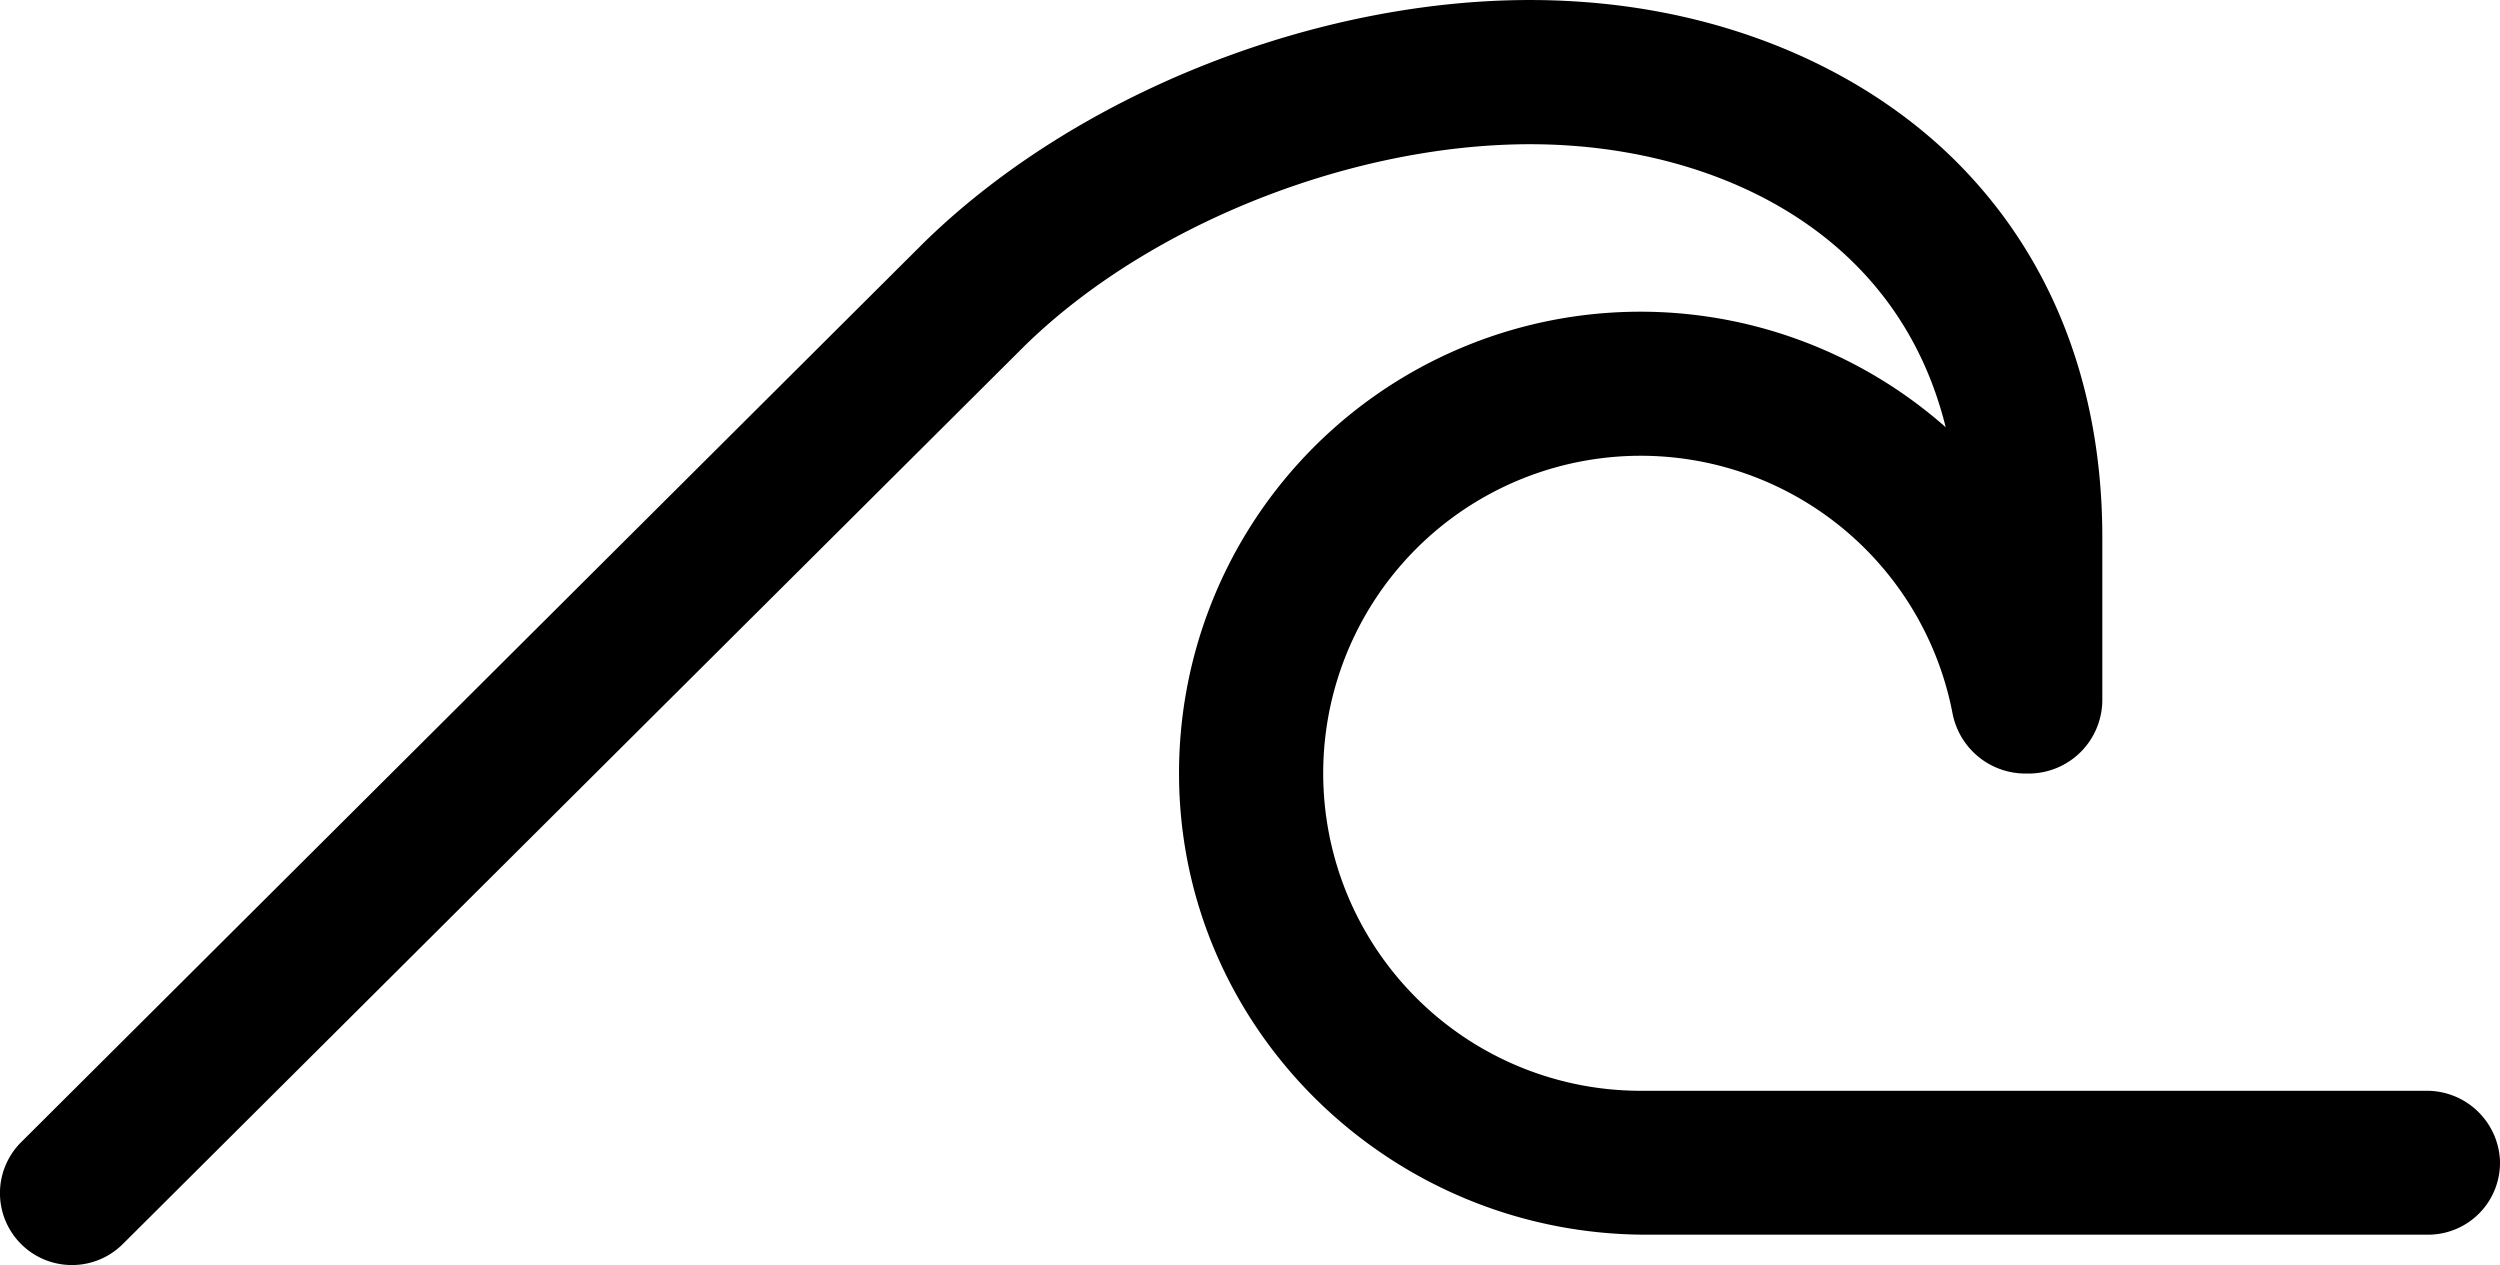 <svg xmlns="http://www.w3.org/2000/svg" viewBox="0 0 275.03 139.17"><g id="Capa_2" data-name="Capa 2"><g id="Capa_1-2" data-name="Capa 1"><path d="M7.92,139.17a7.91,7.91,0,0,1-5.59-13.52l99.35-99C119.6,9.15,148.46-1.48,173.48.17c15.75,1,30,6.77,40.2,16.14,11.51,10.62,17.6,25.41,17.6,42.8V77a8.11,8.11,0,0,1-8.11,8.1h-.38a8.17,8.17,0,0,1-8-6.68A34.93,34.93,0,1,0,180.51,120h86.38a8.05,8.05,0,0,1,8.13,7.53,7.91,7.91,0,0,1-7.9,8.3h-86c-27.95,0-51.14-22.31-51.41-50.26A50.75,50.75,0,0,1,214.05,47c-5.18-20.95-23.91-29.86-41.61-31-20.48-1.35-45,7.68-59.67,22L13.51,136.86A7.91,7.91,0,0,1,7.92,139.17Z"/></g></g></svg>